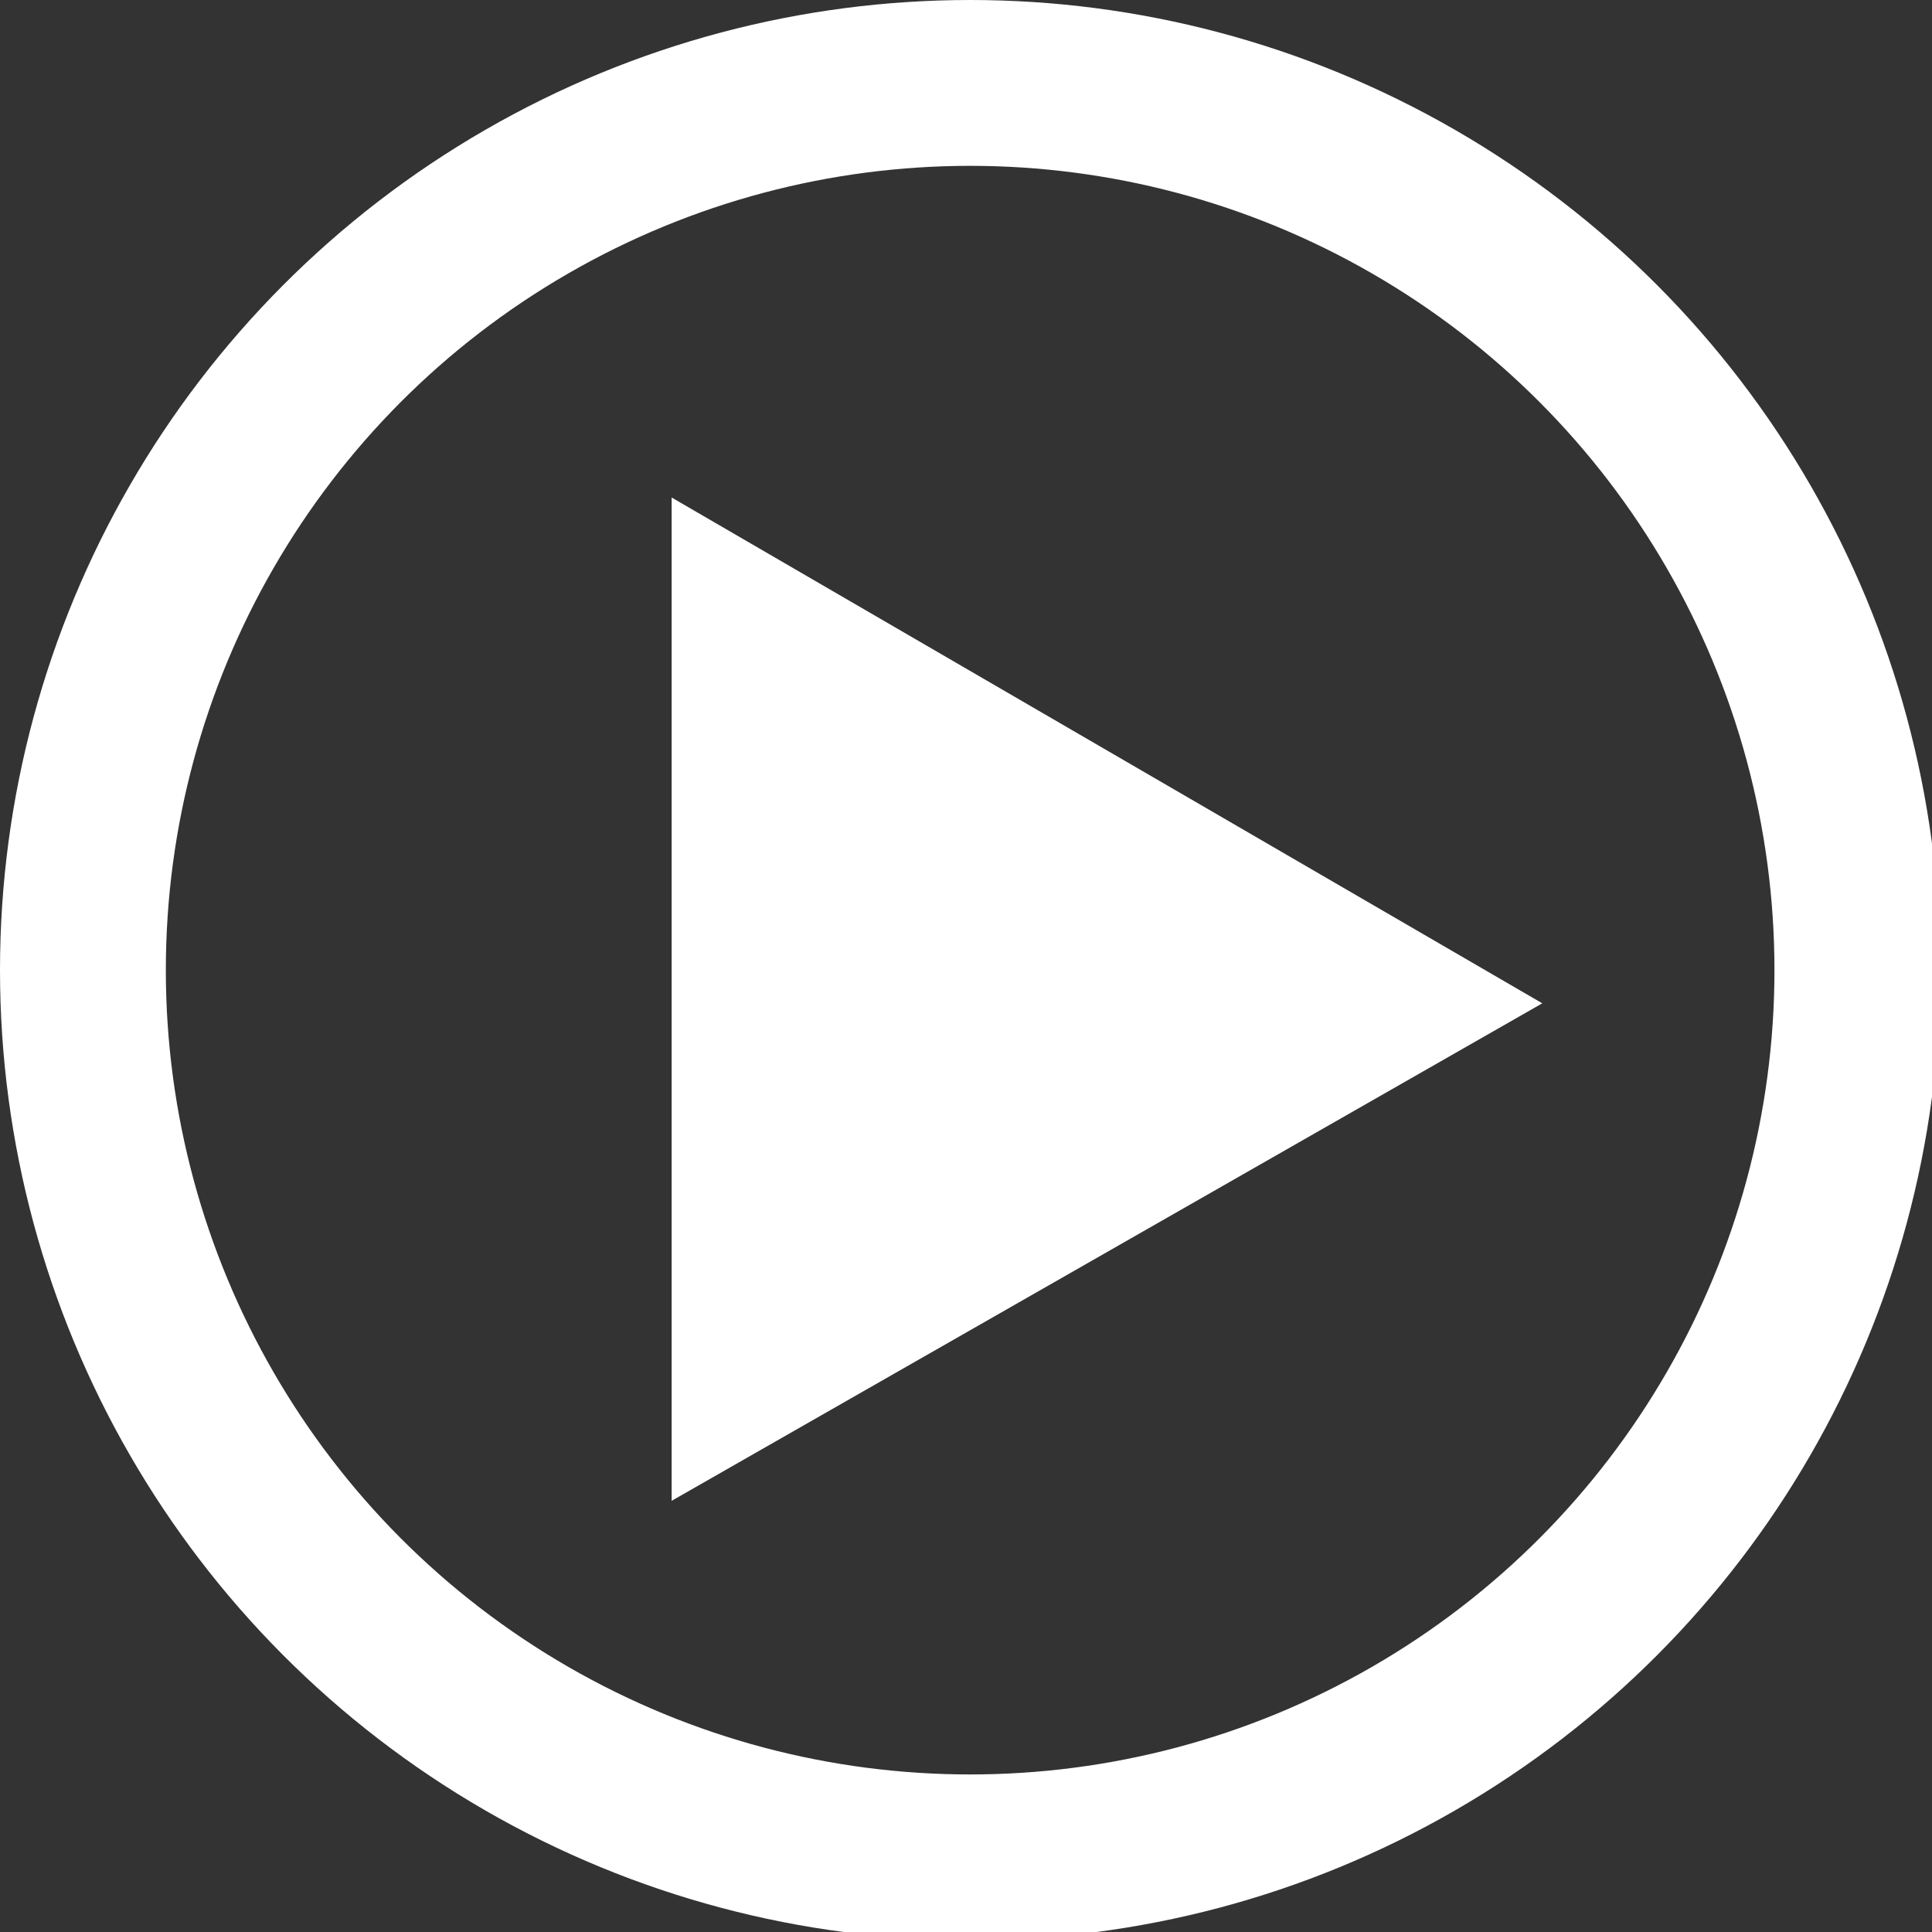 <!-- Generator: Adobe Illustrator 21.0.0, SVG Export Plug-In  -->
<svg version="1.1"
	 xmlns="http://www.w3.org/2000/svg" xmlns:xlink="http://www.w3.org/1999/xlink" xmlns:a="http://ns.adobe.com/AdobeSVGViewerExtensions/3.0/"
	 x="0px" y="0px" width="23.3px" height="23.3px" viewBox="0 0 23.3 23.3" style="enable-background:new 0 0 23.3 23.3;"
	 xml:space="preserve">
<rect x="0" y="0" width="23.3" height="23.3" fill="#333333" stroke="none"/>
<style type="text/css">
	.st0{fill:none;stroke:#fff;stroke-width:2;stroke-miterlimit:10;}
	.st1{fill:#fff;}
</style>
<defs>
</defs>
<circle class="st0" cx="11.7" cy="11.7" r="10.7"/>
<polygon class="st1" points="8.1,18.1 18.6,12.1 8.1,6 "/>
</svg>
